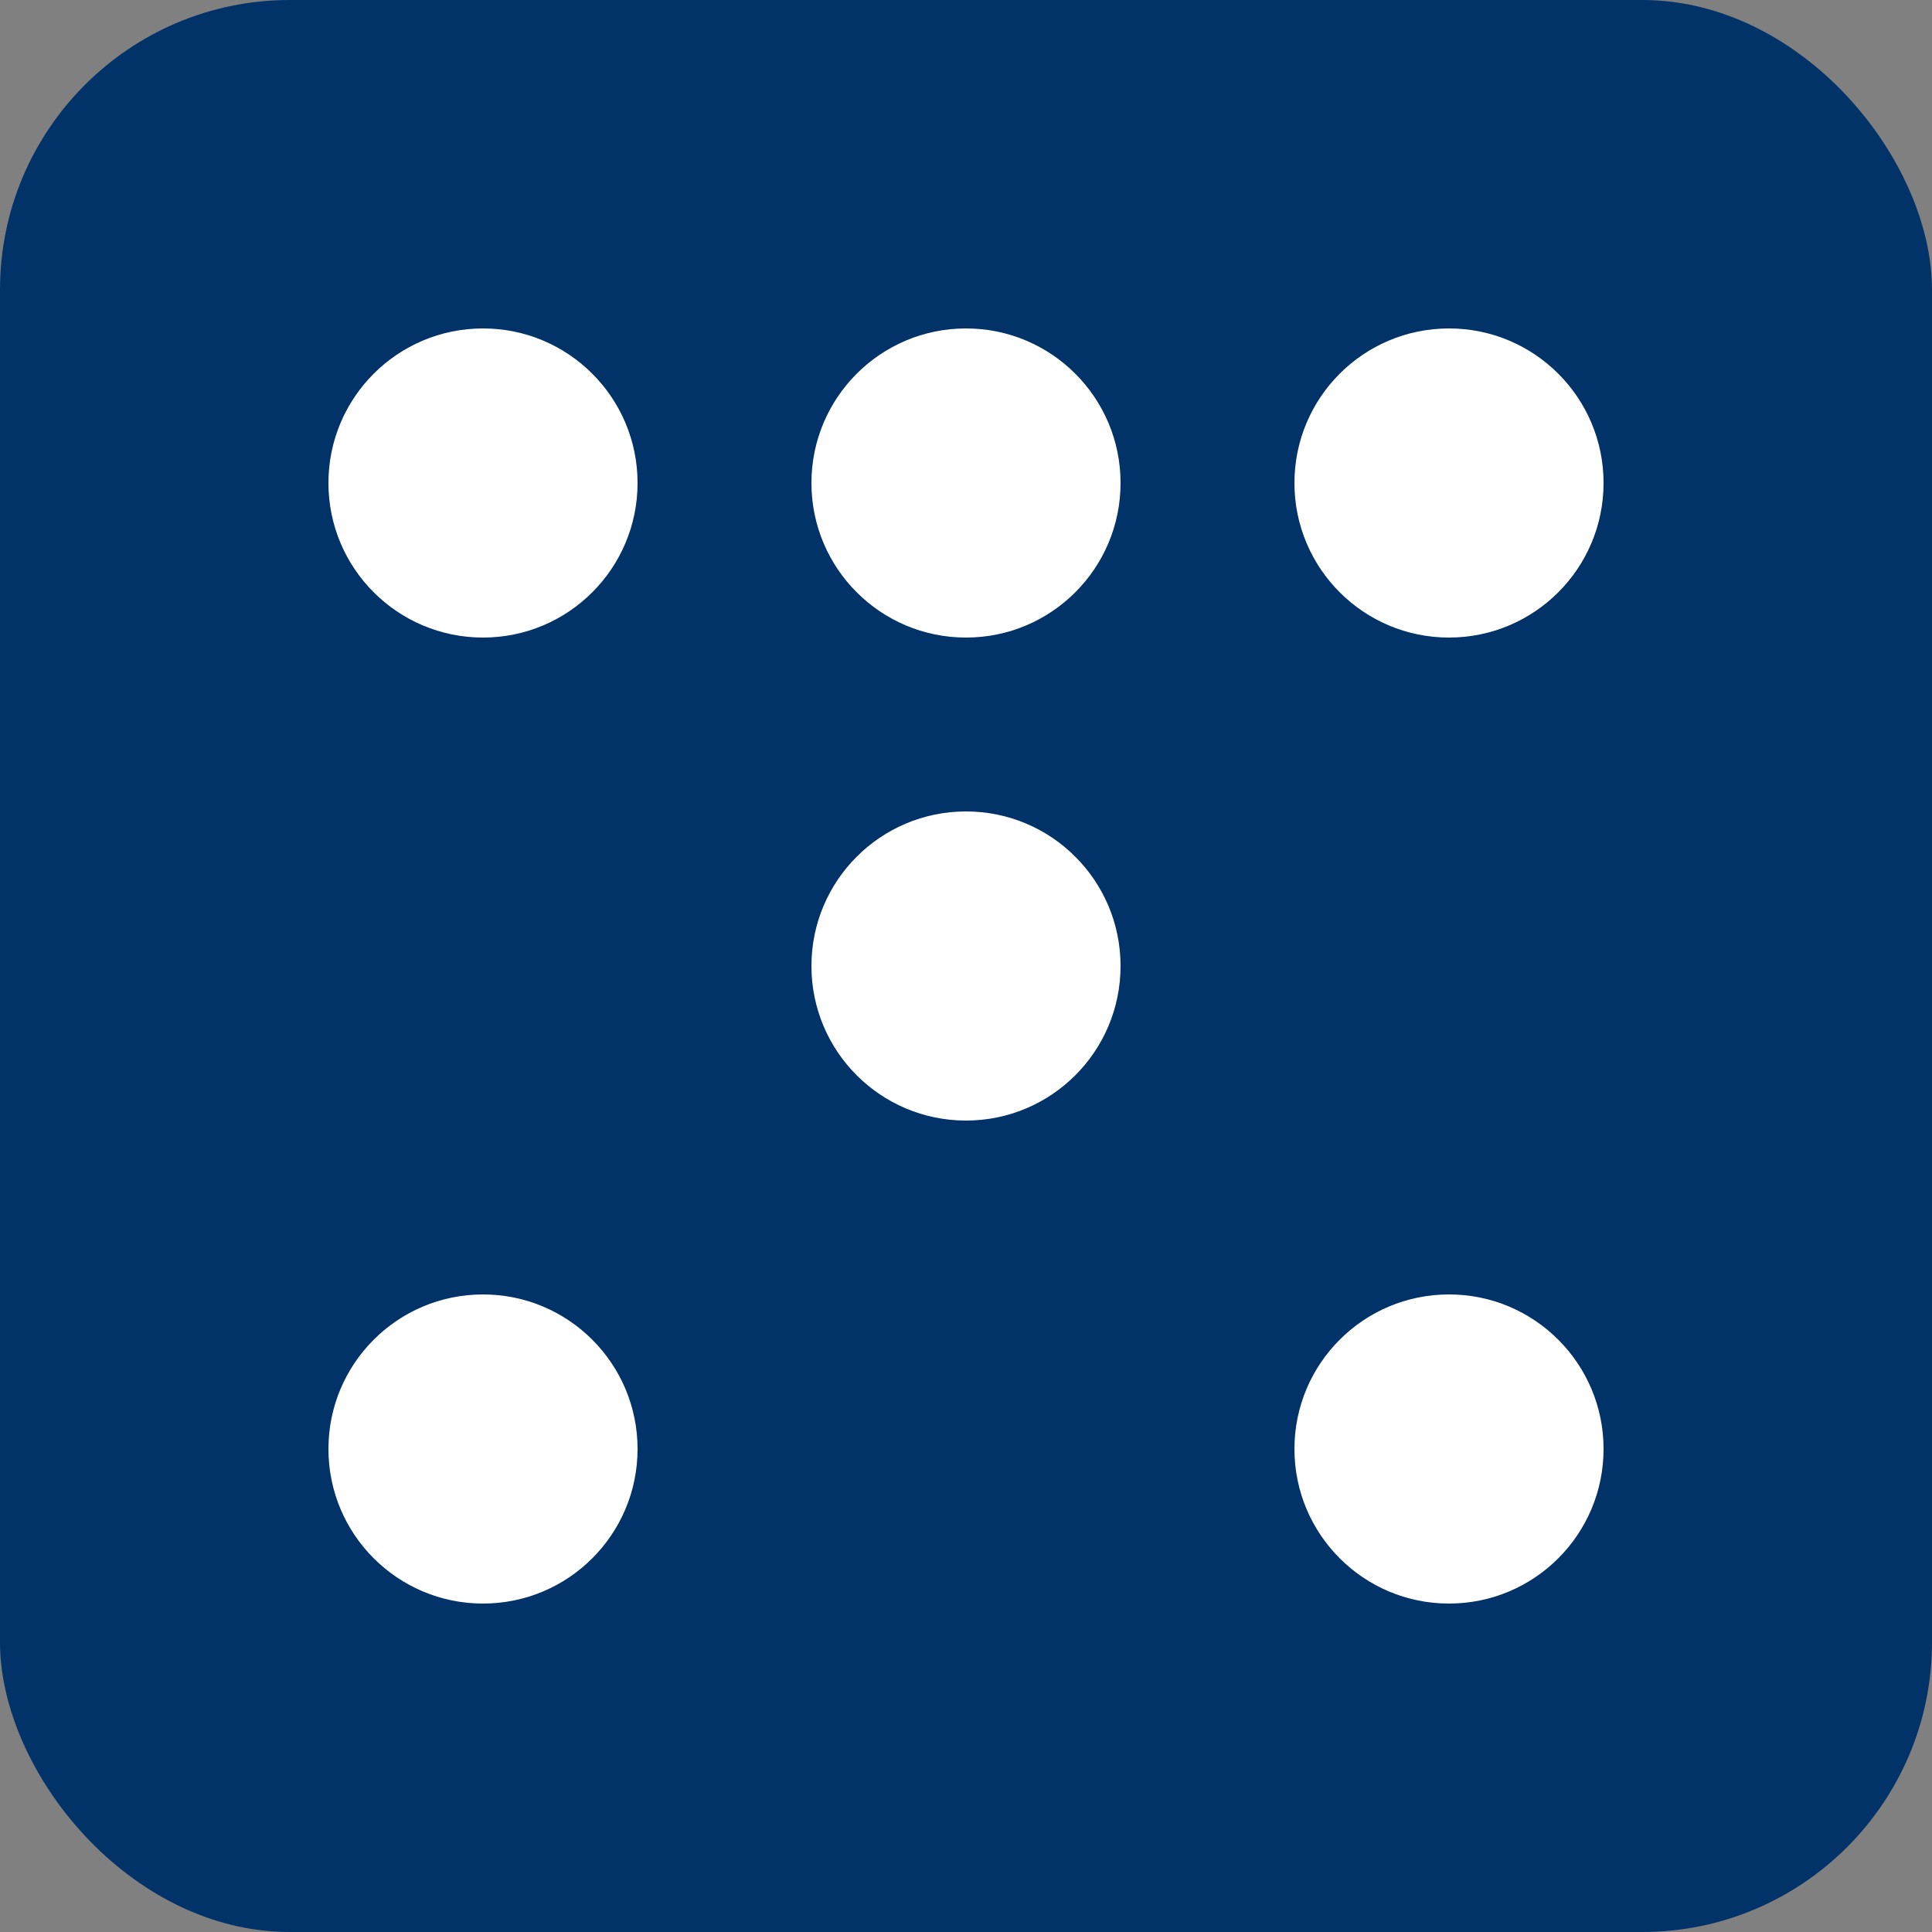 <?xml version="1.0" encoding="UTF-8" standalone="no"?>
<svg xmlns="http://www.w3.org/2000/svg" viewBox="0 0 100 100" width="100" height="100">
  <rect x="0" y="0" width="100" height="100" fill="#808080" stroke="none"/>
  <rect width="100" height="100" rx="15" fill="#013369" />
  <circle cx="25" cy="25" r="8" fill="white" />
  <circle cx="75" cy="25" r="8" fill="white" />
  <circle cx="25" cy="75" r="8" fill="white" />
  <circle cx="75" cy="75" r="8" fill="white" />
  <circle cx="50" cy="50" r="8" fill="white" />
  <circle cx="50" cy="25" r="8" fill="white" />
</svg>